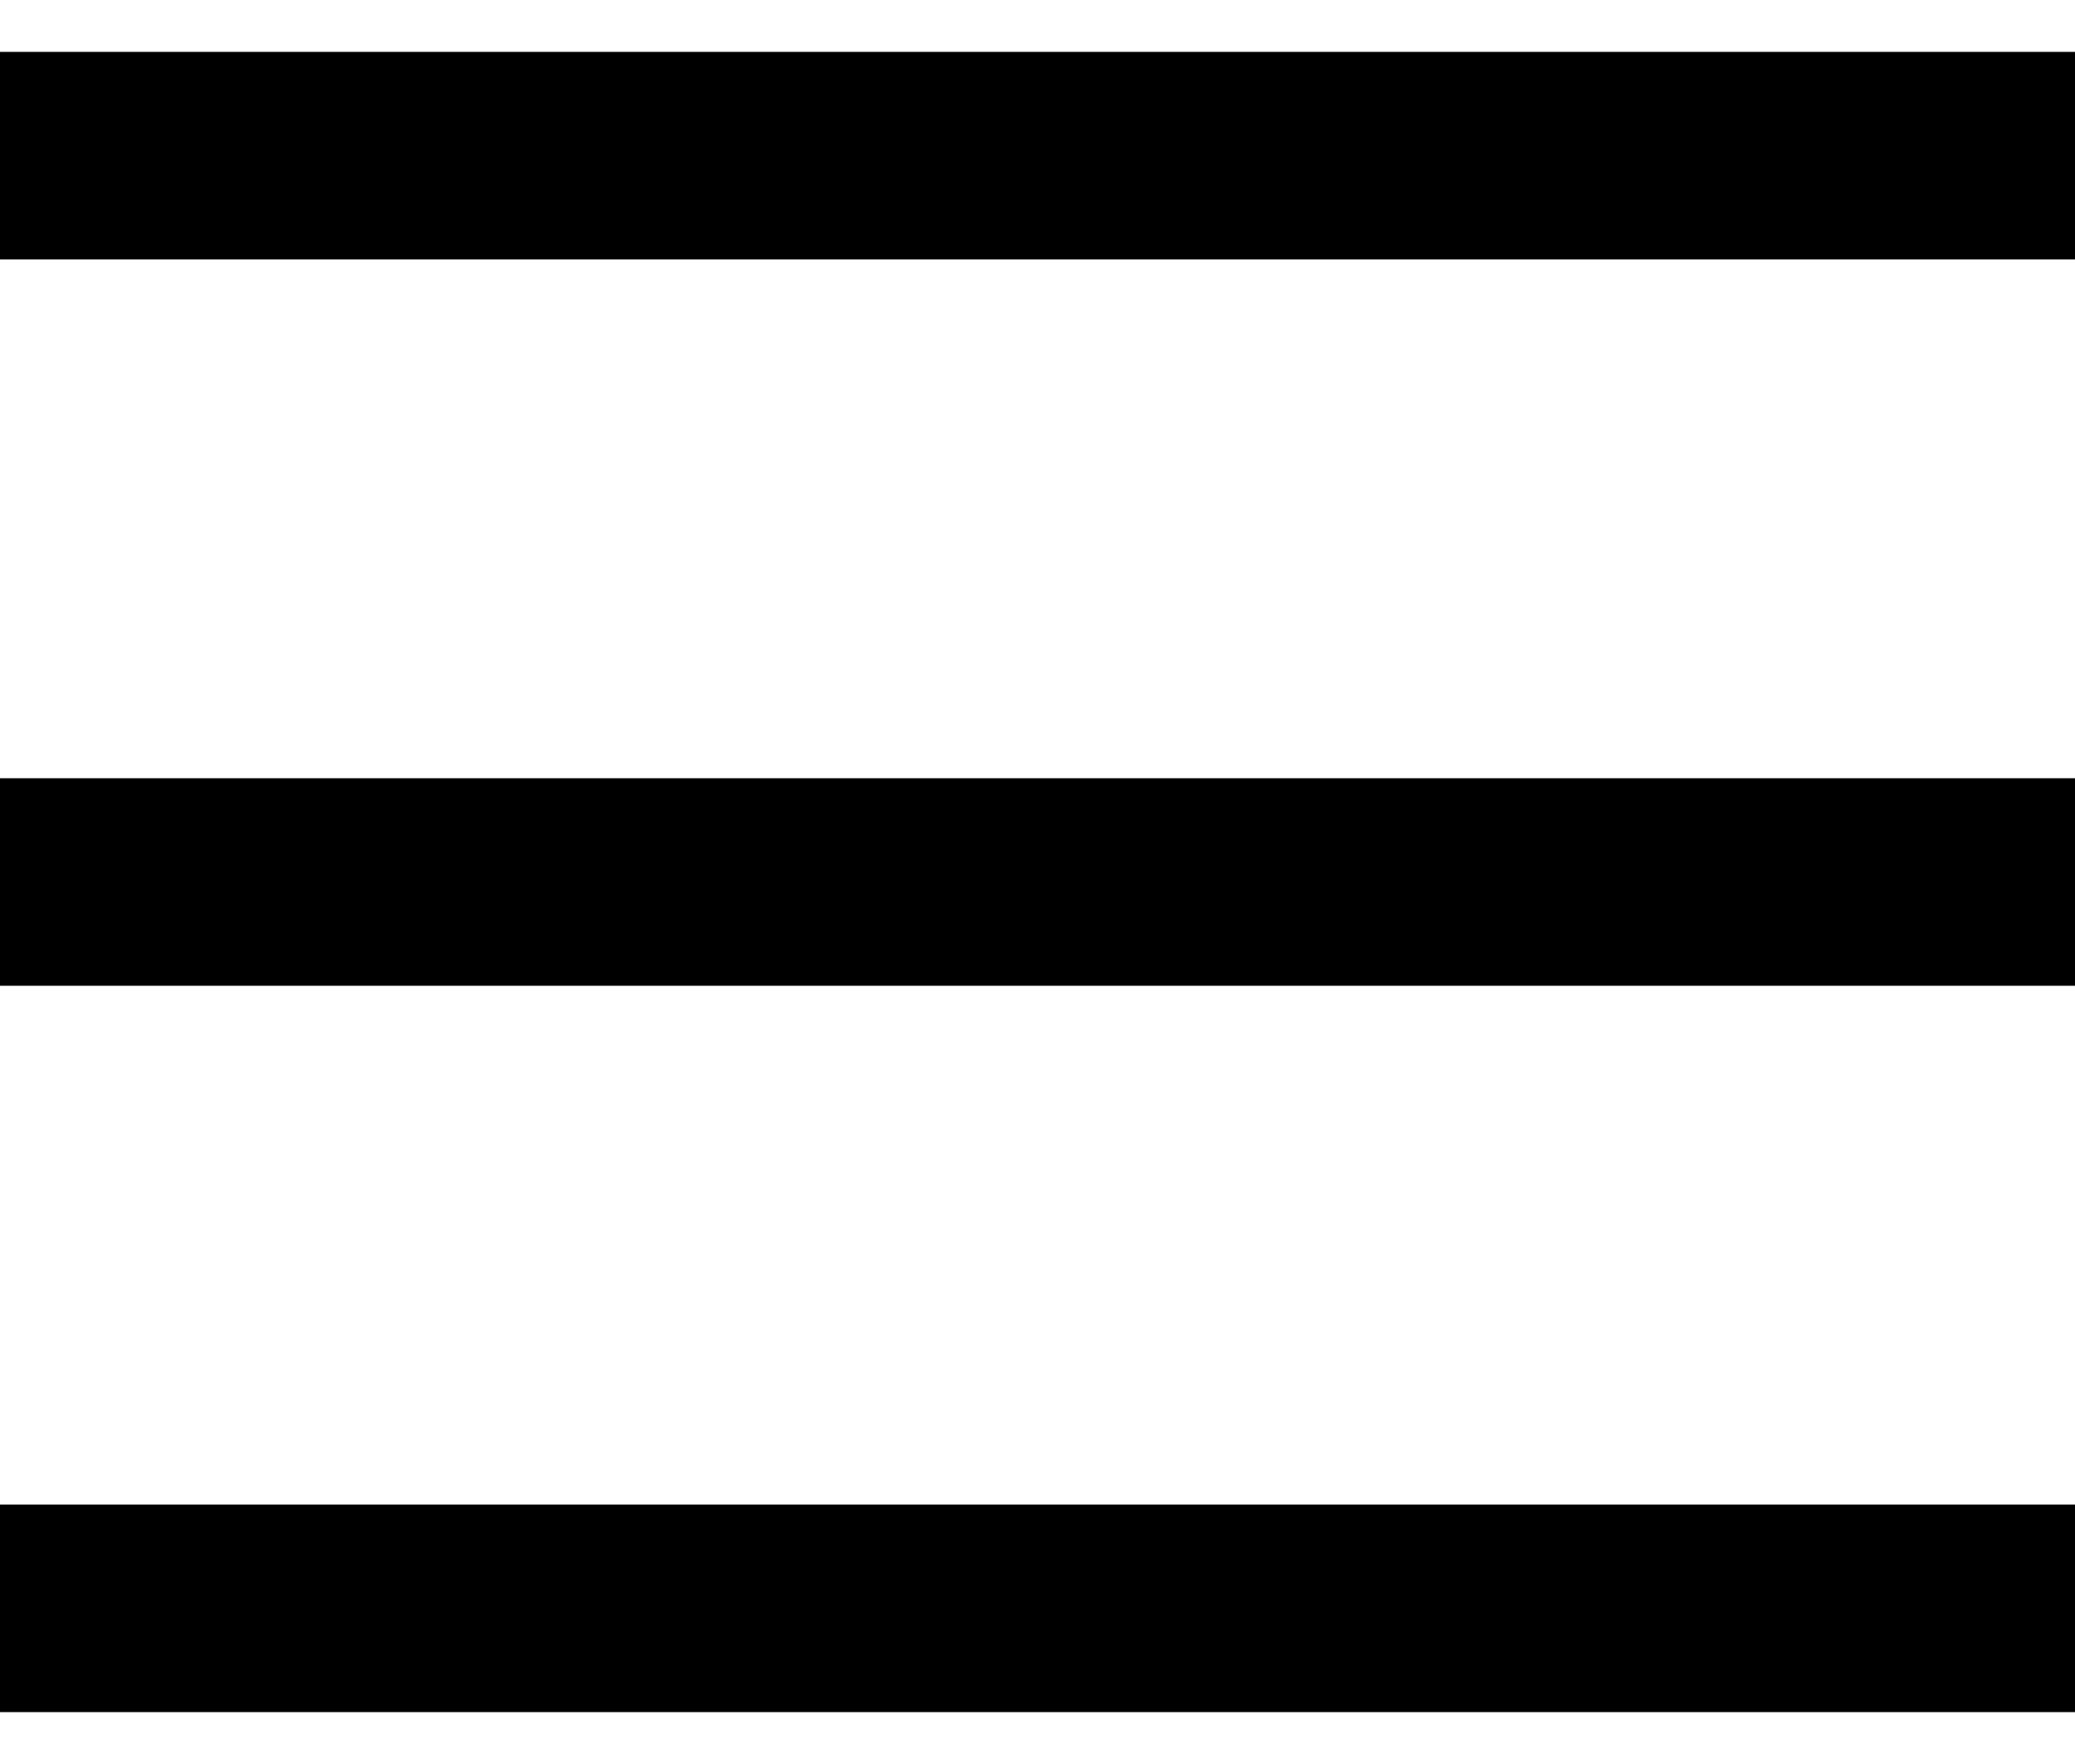 <?xml version="1.0" encoding="UTF-8"?> <svg xmlns="http://www.w3.org/2000/svg" width="20" height="17" viewBox="0 0 20 17" fill="none"><path d="M0 0.5H20V2.5H0V0.5Z" fill="black"></path><path d="M0 7.5H20V9.5H0V7.5Z" fill="black"></path><path d="M20 14.5H0V16.5H20V14.5Z" fill="black"></path></svg> 